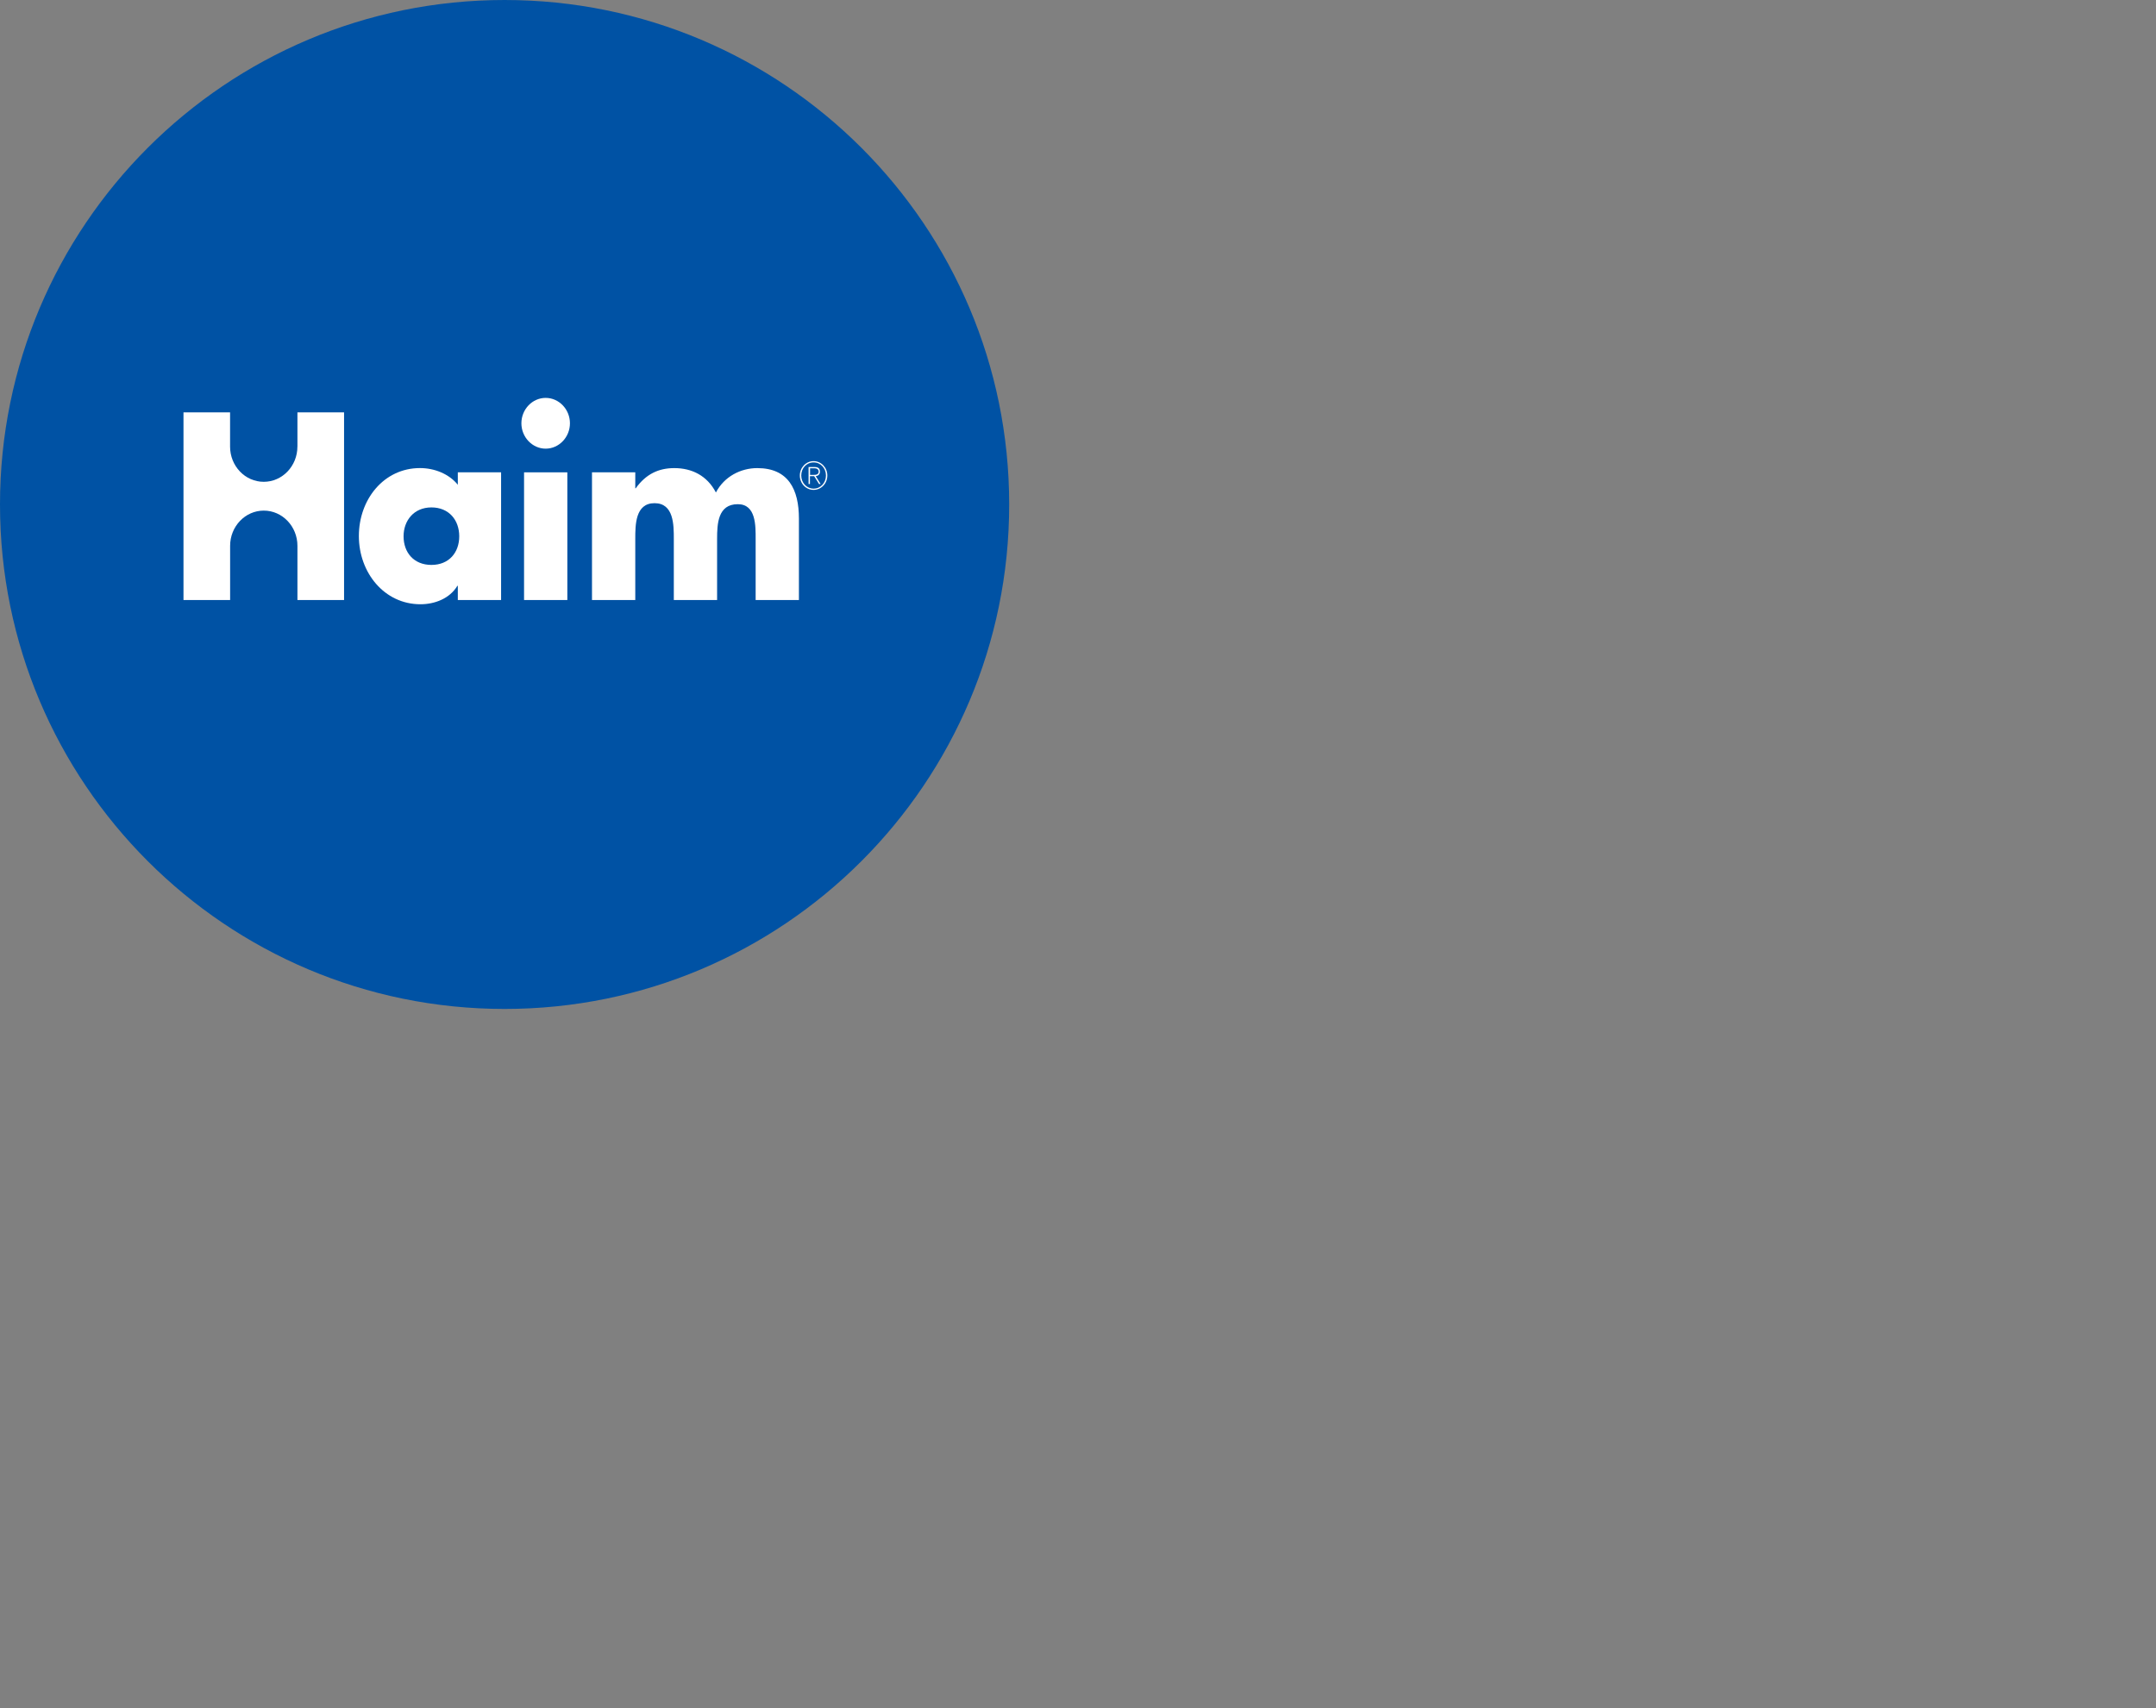 <svg width="188" height="149" viewBox="0 0 188 149" fill="none" xmlns="http://www.w3.org/2000/svg">
<rect x="0" y="0" width="188" height="149" fill="#808080" stroke="none"/>
<path d="M0 44C0 19.7 19.7 0 44 0C68.3 0 88 19.7 88 44C88 68.3 68.3 88 44 88C19.7 88 0 68.3 0 44Z" fill="#0052A4"/>
<path d="M43.694 52.334H39.921V51.097H39.88C39.216 52.204 37.911 52.703 36.663 52.703C33.51 52.703 31.293 49.946 31.293 46.752C31.293 43.559 33.47 40.825 36.623 40.825C37.848 40.825 39.132 41.305 39.921 42.281V41.197H43.694V52.334ZM35.191 46.776C35.191 48.188 36.083 49.272 37.62 49.272C39.156 49.272 40.045 48.188 40.045 46.776C40.045 45.364 39.153 44.257 37.62 44.257C36.087 44.257 35.191 45.407 35.191 46.776Z" fill="white"/>
<path d="M49.471 52.334H45.697V41.197H49.471V52.334Z" fill="white"/>
<path d="M55.395 42.586H55.435C56.327 41.348 57.428 40.828 58.796 40.828C60.329 40.828 61.658 41.479 62.426 42.955C63.15 41.566 64.583 40.828 66.035 40.828C68.732 40.828 69.665 42.673 69.665 45.236V52.334H65.891V47.014C65.891 45.863 65.931 43.975 64.335 43.975C62.594 43.975 62.53 45.689 62.53 47.014V52.334H58.756V47.014C58.756 45.776 58.756 43.887 57.075 43.887C55.395 43.887 55.395 45.776 55.395 47.014V52.334H51.621V41.197H55.395V42.586Z" fill="white"/>
<path d="M25.933 38.95C25.933 40.648 24.621 42.023 22.997 42.023C21.374 42.023 20.062 40.648 20.062 38.95V35.965H16V52.335H20.066V47.608C20.066 45.911 21.381 44.535 23.001 44.535C24.621 44.535 25.936 45.911 25.936 47.608V52.335H30.002V35.965H25.936V38.95H25.933Z" fill="white"/>
<path d="M49.698 36.918C49.698 38.132 48.742 39.132 47.581 39.132C46.421 39.132 45.465 38.132 45.465 36.918C45.465 35.704 46.417 34.704 47.581 34.704C48.745 34.704 49.698 35.704 49.698 36.918Z" fill="white"/>
<path d="M72.143 41.474C72.143 42.168 71.606 42.728 70.942 42.728C70.278 42.728 69.744 42.168 69.744 41.474C69.744 40.779 70.281 40.219 70.942 40.219C71.603 40.219 72.143 40.779 72.143 41.474ZM69.868 41.474C69.868 42.108 70.335 42.618 70.948 42.618C71.562 42.618 72.022 42.104 72.022 41.471C72.022 40.837 71.562 40.33 70.948 40.33C70.335 40.33 69.868 40.826 69.868 41.474ZM70.509 40.733H71.039C71.358 40.733 71.499 40.873 71.499 41.142C71.499 41.383 71.334 41.501 71.133 41.534L71.556 42.215H71.421L70.995 41.531H70.626V42.215H70.506V40.733H70.509ZM70.633 41.42H70.935C71.15 41.42 71.385 41.397 71.385 41.138C71.385 40.91 71.197 40.843 71.025 40.843H70.636V41.42H70.633Z" fill="white"/>
</svg>
